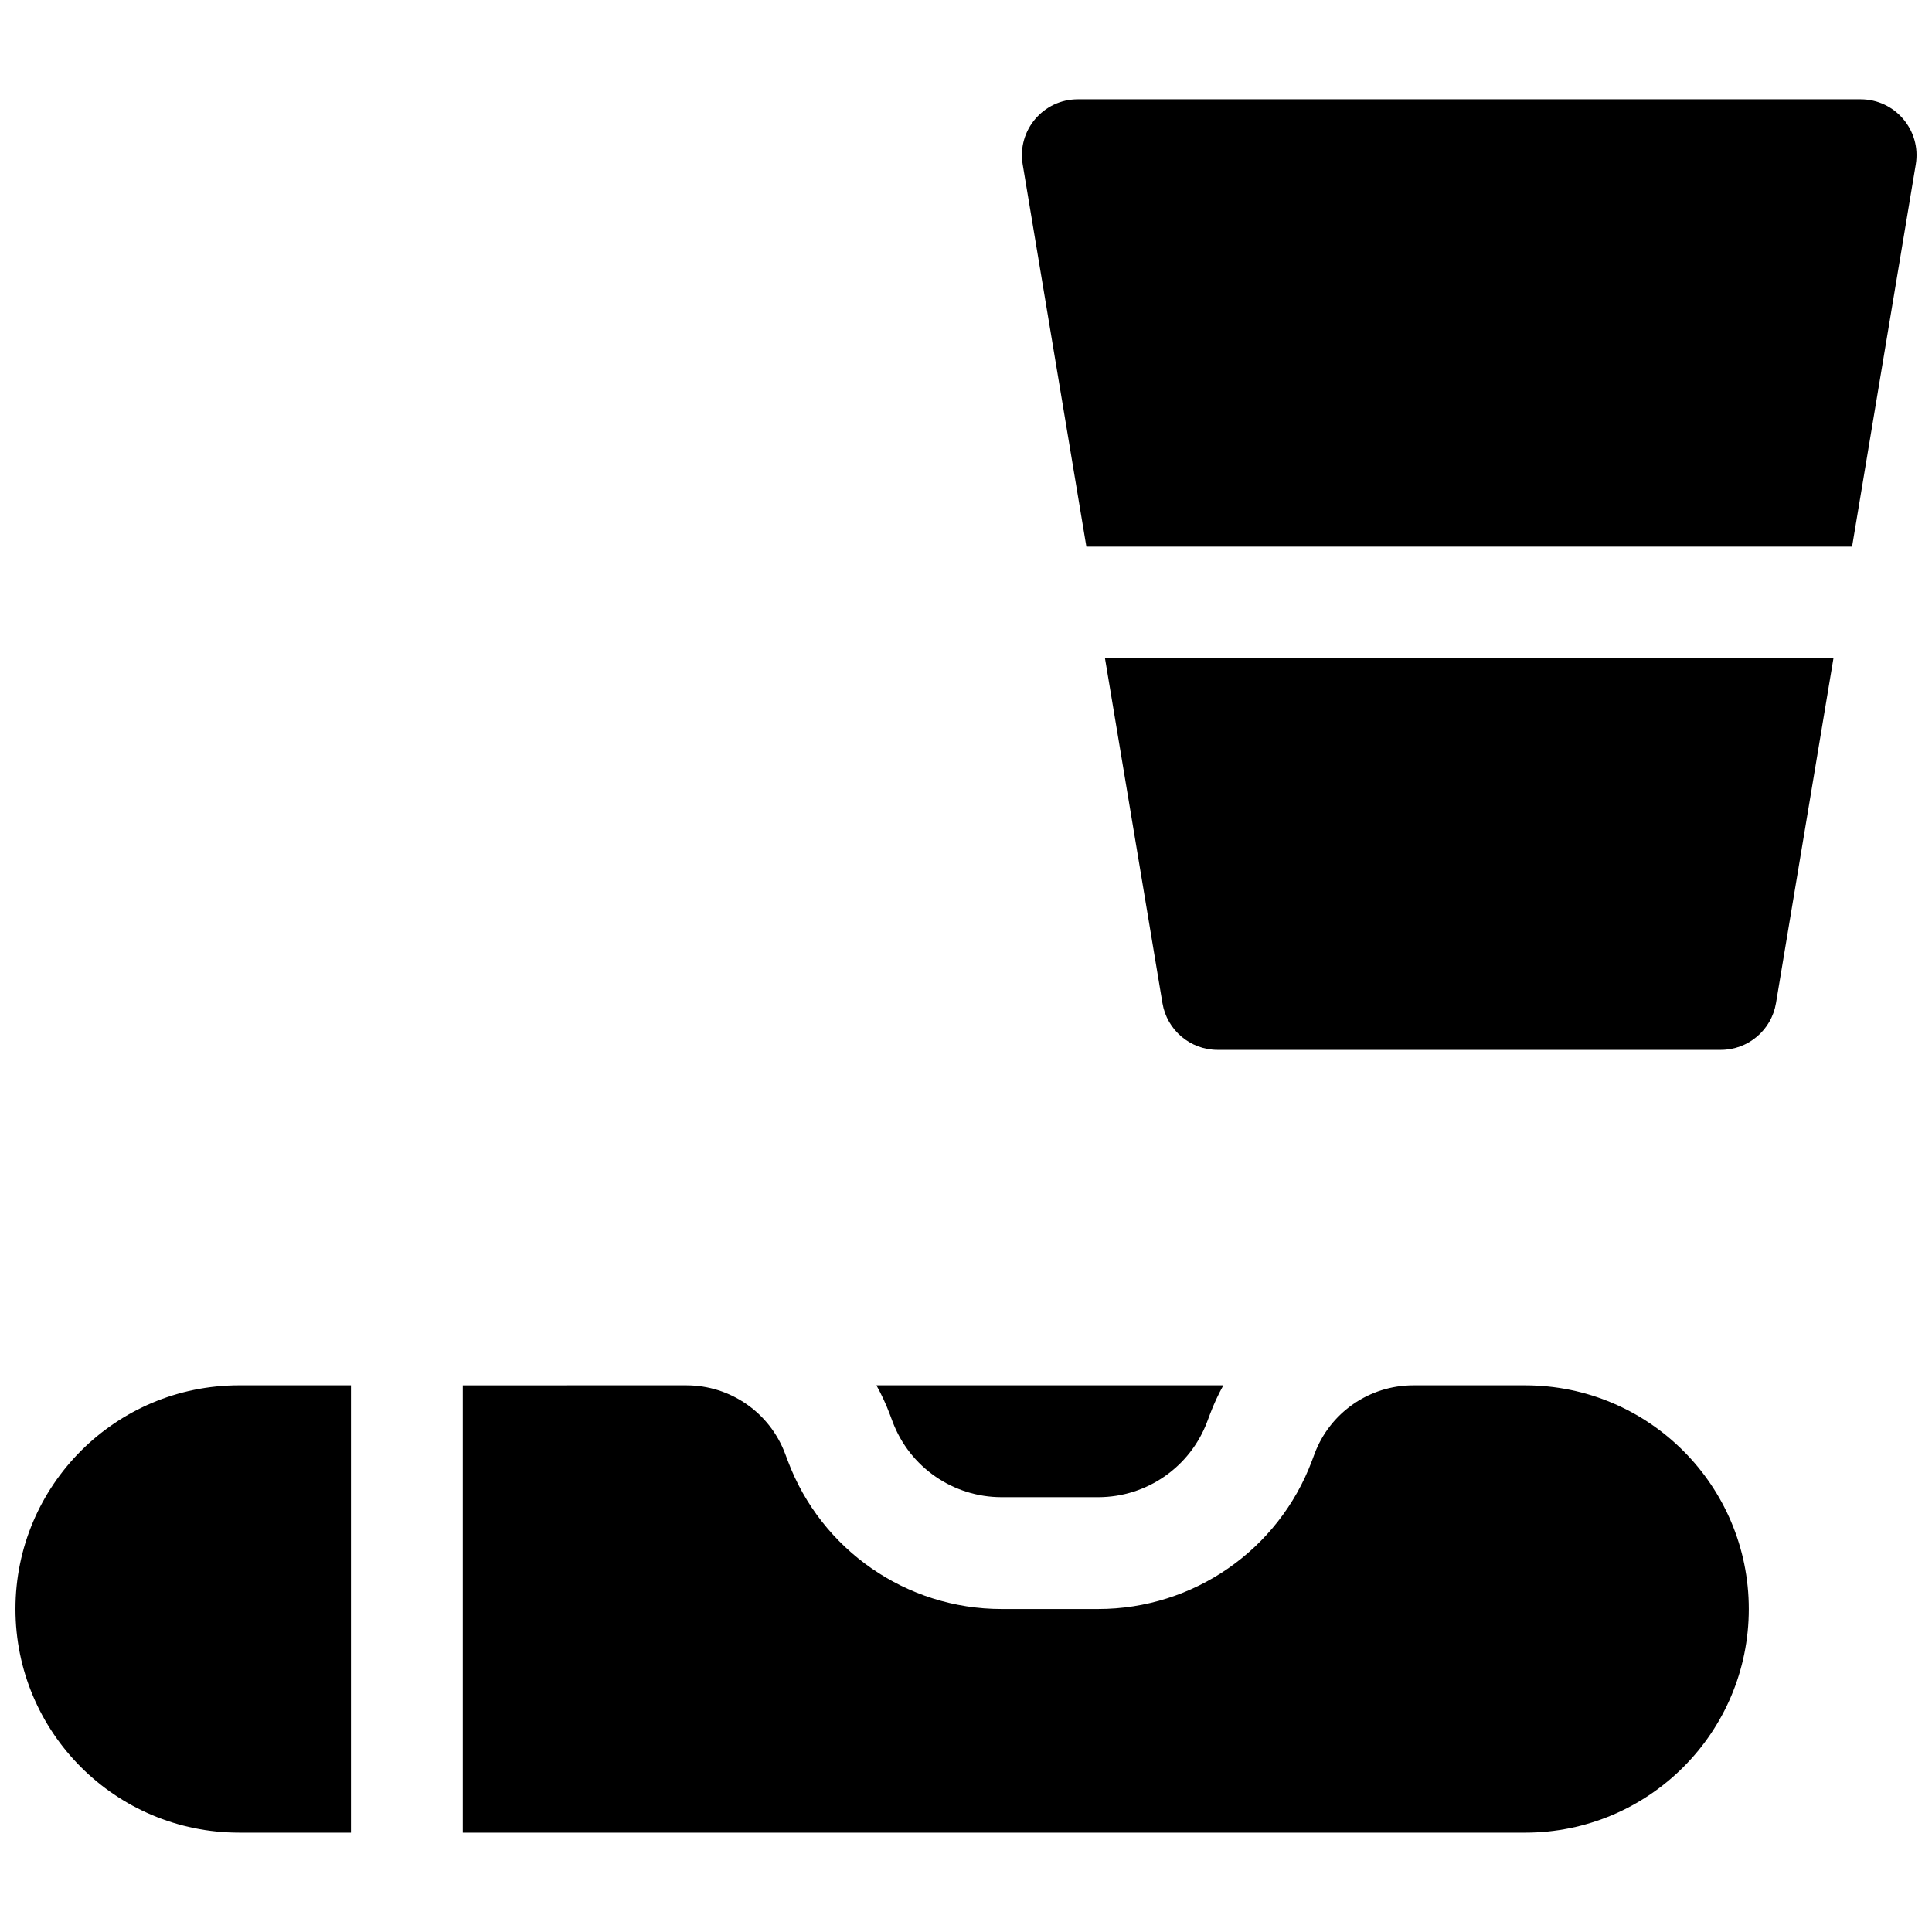 <?xml version="1.0" encoding="UTF-8"?>
<!-- Uploaded to: SVG Repo, www.svgrepo.com, Generator: SVG Repo Mixer Tools -->
<svg width="800px" height="800px" version="1.1" viewBox="144 144 512 512" xmlns="http://www.w3.org/2000/svg">
 <defs>
  <clipPath id="a">
   <path d="m148.09 170h503.81v460h-503.81z"/>
  </clipPath>
 </defs>
 <g clip-path="url(#a)">
  <path d="m325.91 511.13c11.648 0 22.074 7.227 26.164 18.133l0.711 1.887c8.852 23.609 31.422 39.254 56.637 39.254h25.605c25.215 0 47.785-15.645 56.641-39.254l0.707-1.887c4.09-10.906 14.516-18.133 26.168-18.133h29.637c32.734 0 59.27 26.535 59.27 59.273 0 32.734-26.535 59.27-59.27 59.27h-281.54v-118.54zm-118.54 0h29.633v118.54h-29.633c-32.738 0-59.273-26.535-59.273-59.27 0-32.738 26.535-59.273 59.273-59.273zm427.45-222.27h-202.92l-16.879-101.29c-1.508-9.031 5.457-17.254 14.613-17.254h207.45c9.156 0 16.121 8.223 14.617 17.254zm-4.941 29.637-15.223 91.344c-1.191 7.144-7.371 12.383-14.617 12.383h-133.36c-7.242 0-13.426-5.238-14.617-12.383l-15.223-91.344zm-250.05 200.36c-1.008-2.688-2.203-5.266-3.566-7.727h91.934c-1.363 2.461-2.559 5.039-3.566 7.727l-0.707 1.887c-4.516 12.043-16.027 20.023-28.891 20.023h-25.605c-12.859 0-24.375-7.981-28.891-20.023z"/>
 </g>
</svg>